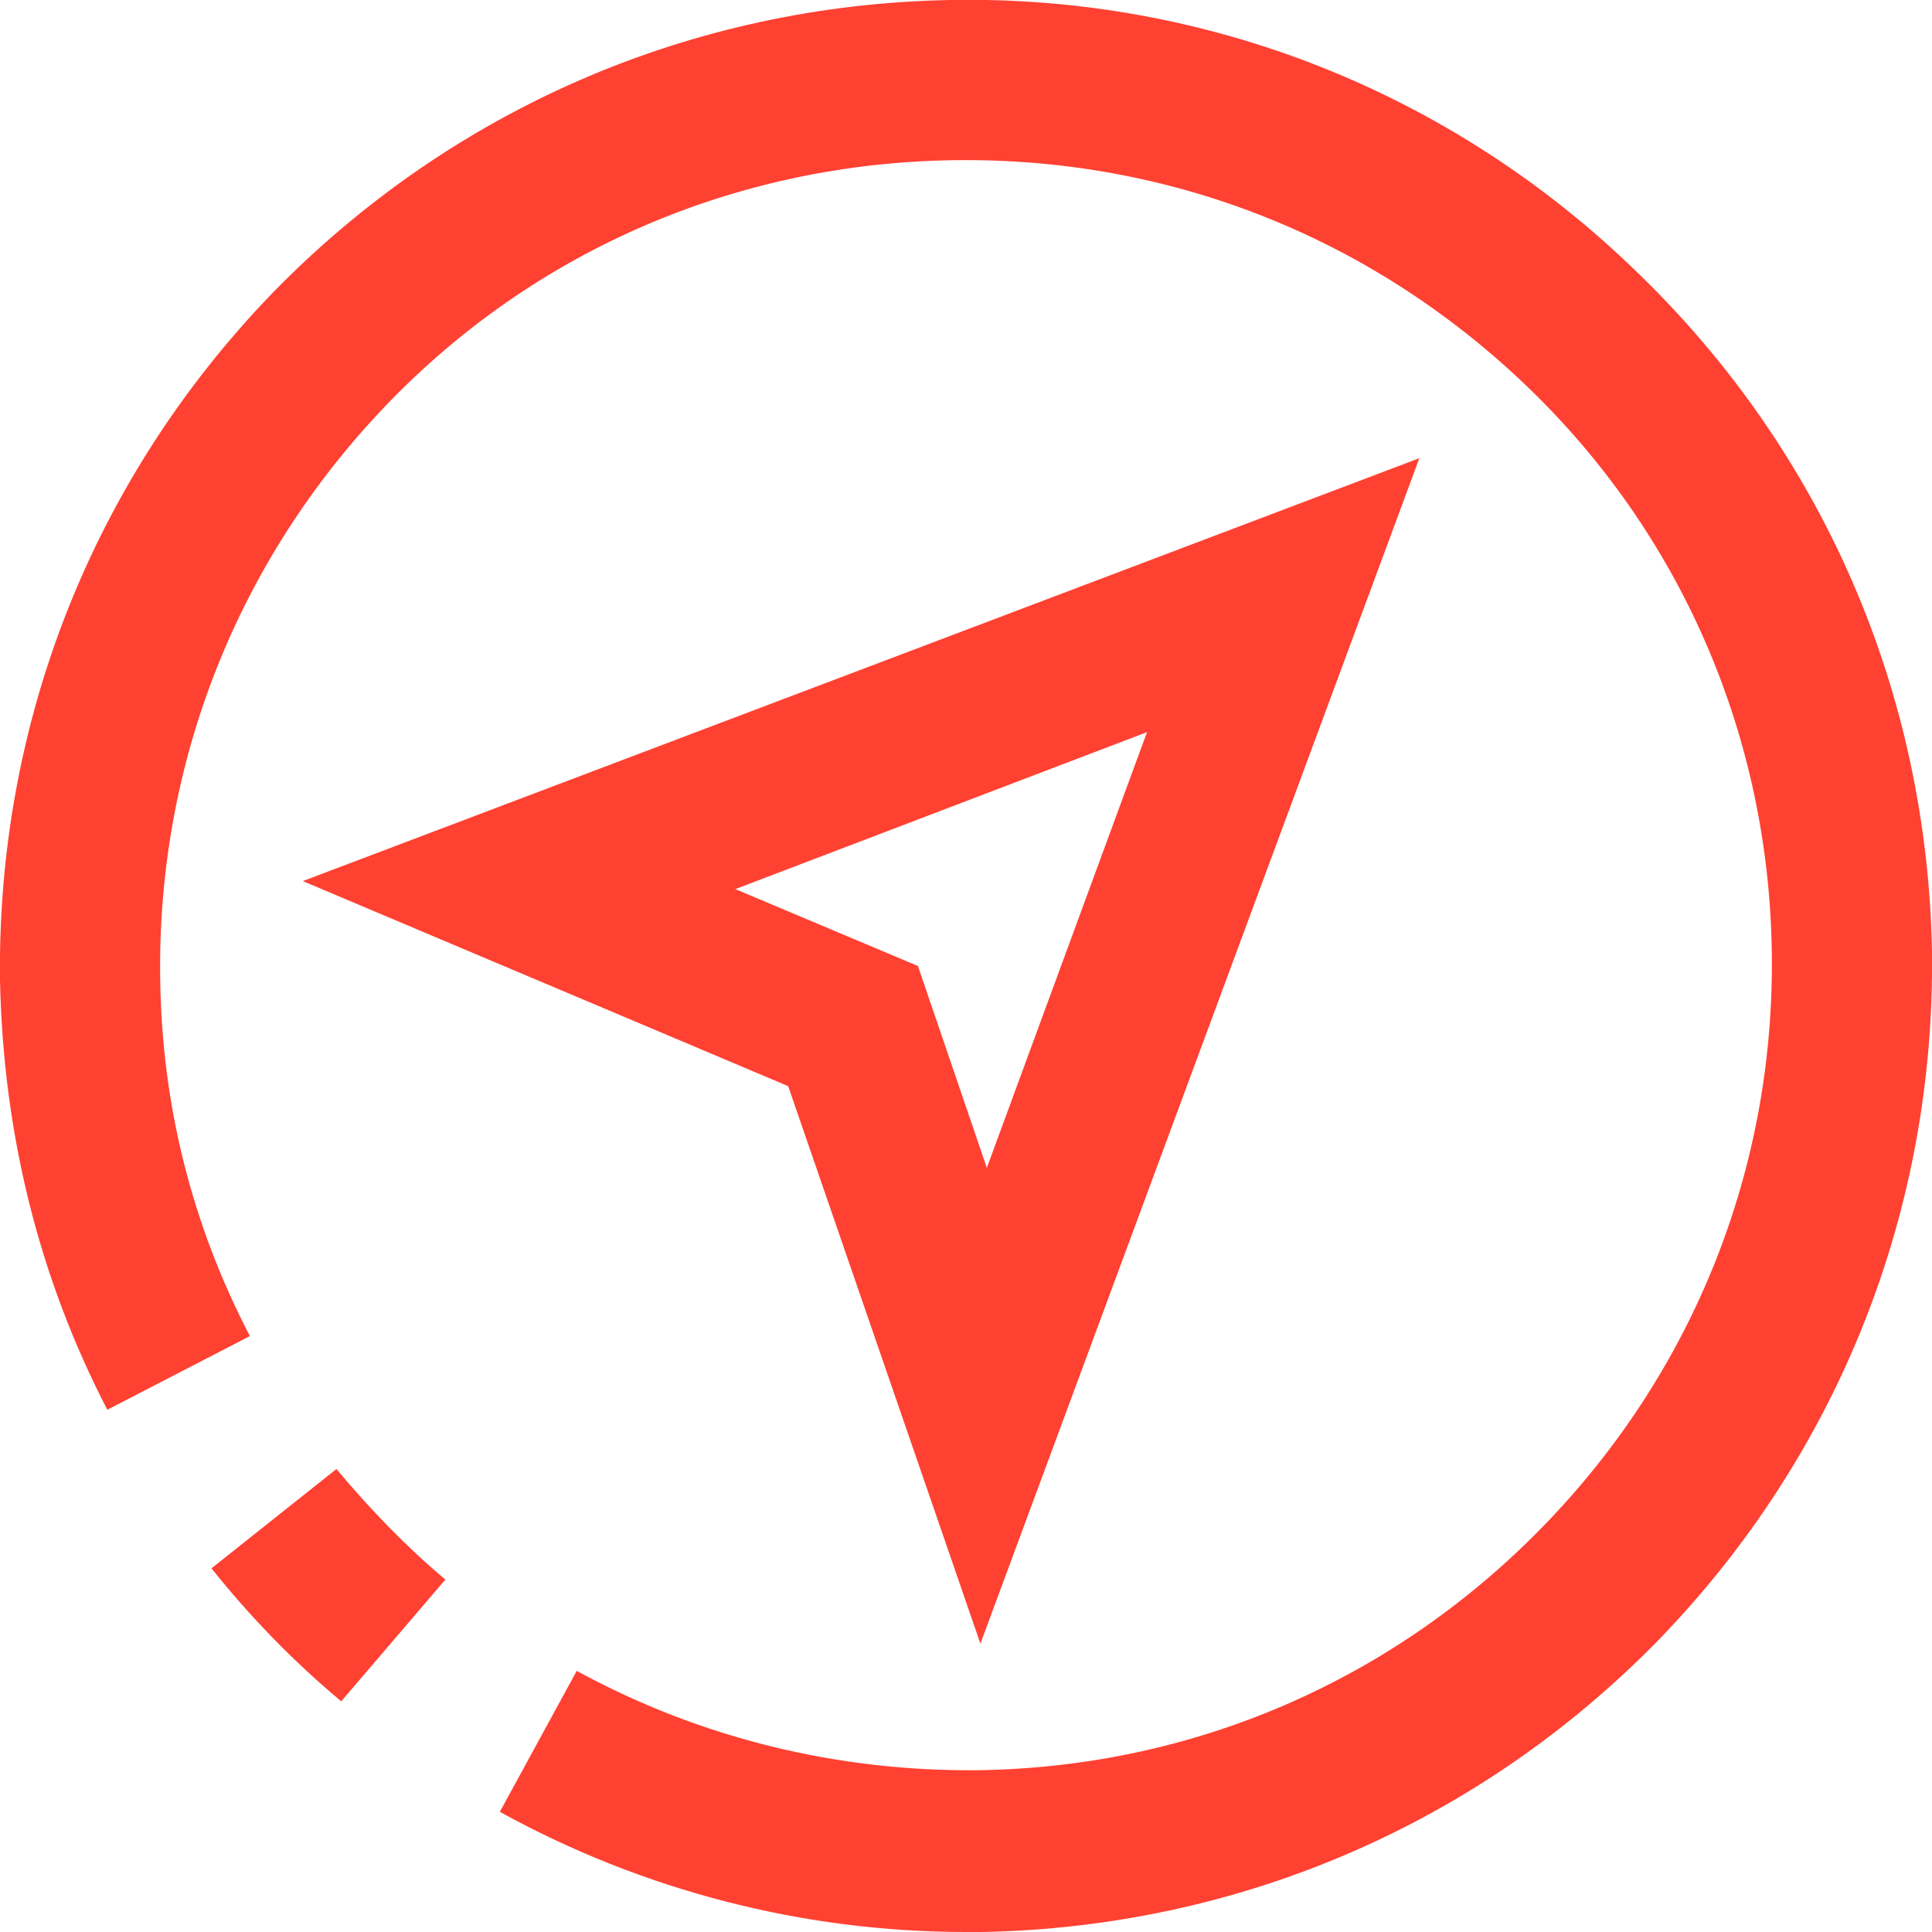 <svg xmlns="http://www.w3.org/2000/svg" width="100" height="100" viewBox="0 0 100 100" fill="none"><g clip-path="url(#clip0_2506_11073)"><path d="M17.413 76.037L10.945 81.177C12.935 83.665 15.174 85.987 17.662 88.06L23.051 81.758C20.979 80.017 19.154 78.109 17.413 76.037Z" fill="#FF4132"></path><path d="M84.743 14.096C75.207 4.809 62.521 -0.249 49.171 -2.97984e-05C35.821 0.249 23.383 5.638 14.096 15.174C4.809 24.793 -0.166 37.396 0 50.746C0.166 58.623 1.99 66.086 5.556 72.969L12.935 69.154C9.95 63.433 8.375 57.214 8.292 50.663C8.126 39.552 12.272 29.021 19.983 20.978C27.695 12.935 38.143 8.458 49.337 8.292C60.531 8.126 70.979 12.272 79.022 19.983C87.065 27.695 91.542 38.143 91.708 49.254C91.874 60.365 87.728 70.895 79.934 78.939C72.139 86.982 61.775 91.459 50.663 91.625C43.367 91.708 36.236 89.967 29.851 86.484L25.871 93.781C33.251 97.844 41.542 100 50 100C50.249 100 50.581 100 50.829 100C64.179 99.751 76.617 94.362 85.904 84.826C95.191 75.207 100.166 62.604 100 49.254C99.751 35.821 94.362 23.383 84.743 14.096Z" fill="#FF4132"></path><path d="M50.746 85.075L73.466 23.715L15.672 45.605L40.796 56.219L50.746 85.075ZM59.37 37.894L51.078 60.448L47.512 50L38.06 46.02L59.37 37.894Z" fill="#FF4132"></path></g><defs><clipPath id="clip0_2506_11073"><rect width="100" height="100" fill="white"></rect></clipPath></defs></svg>